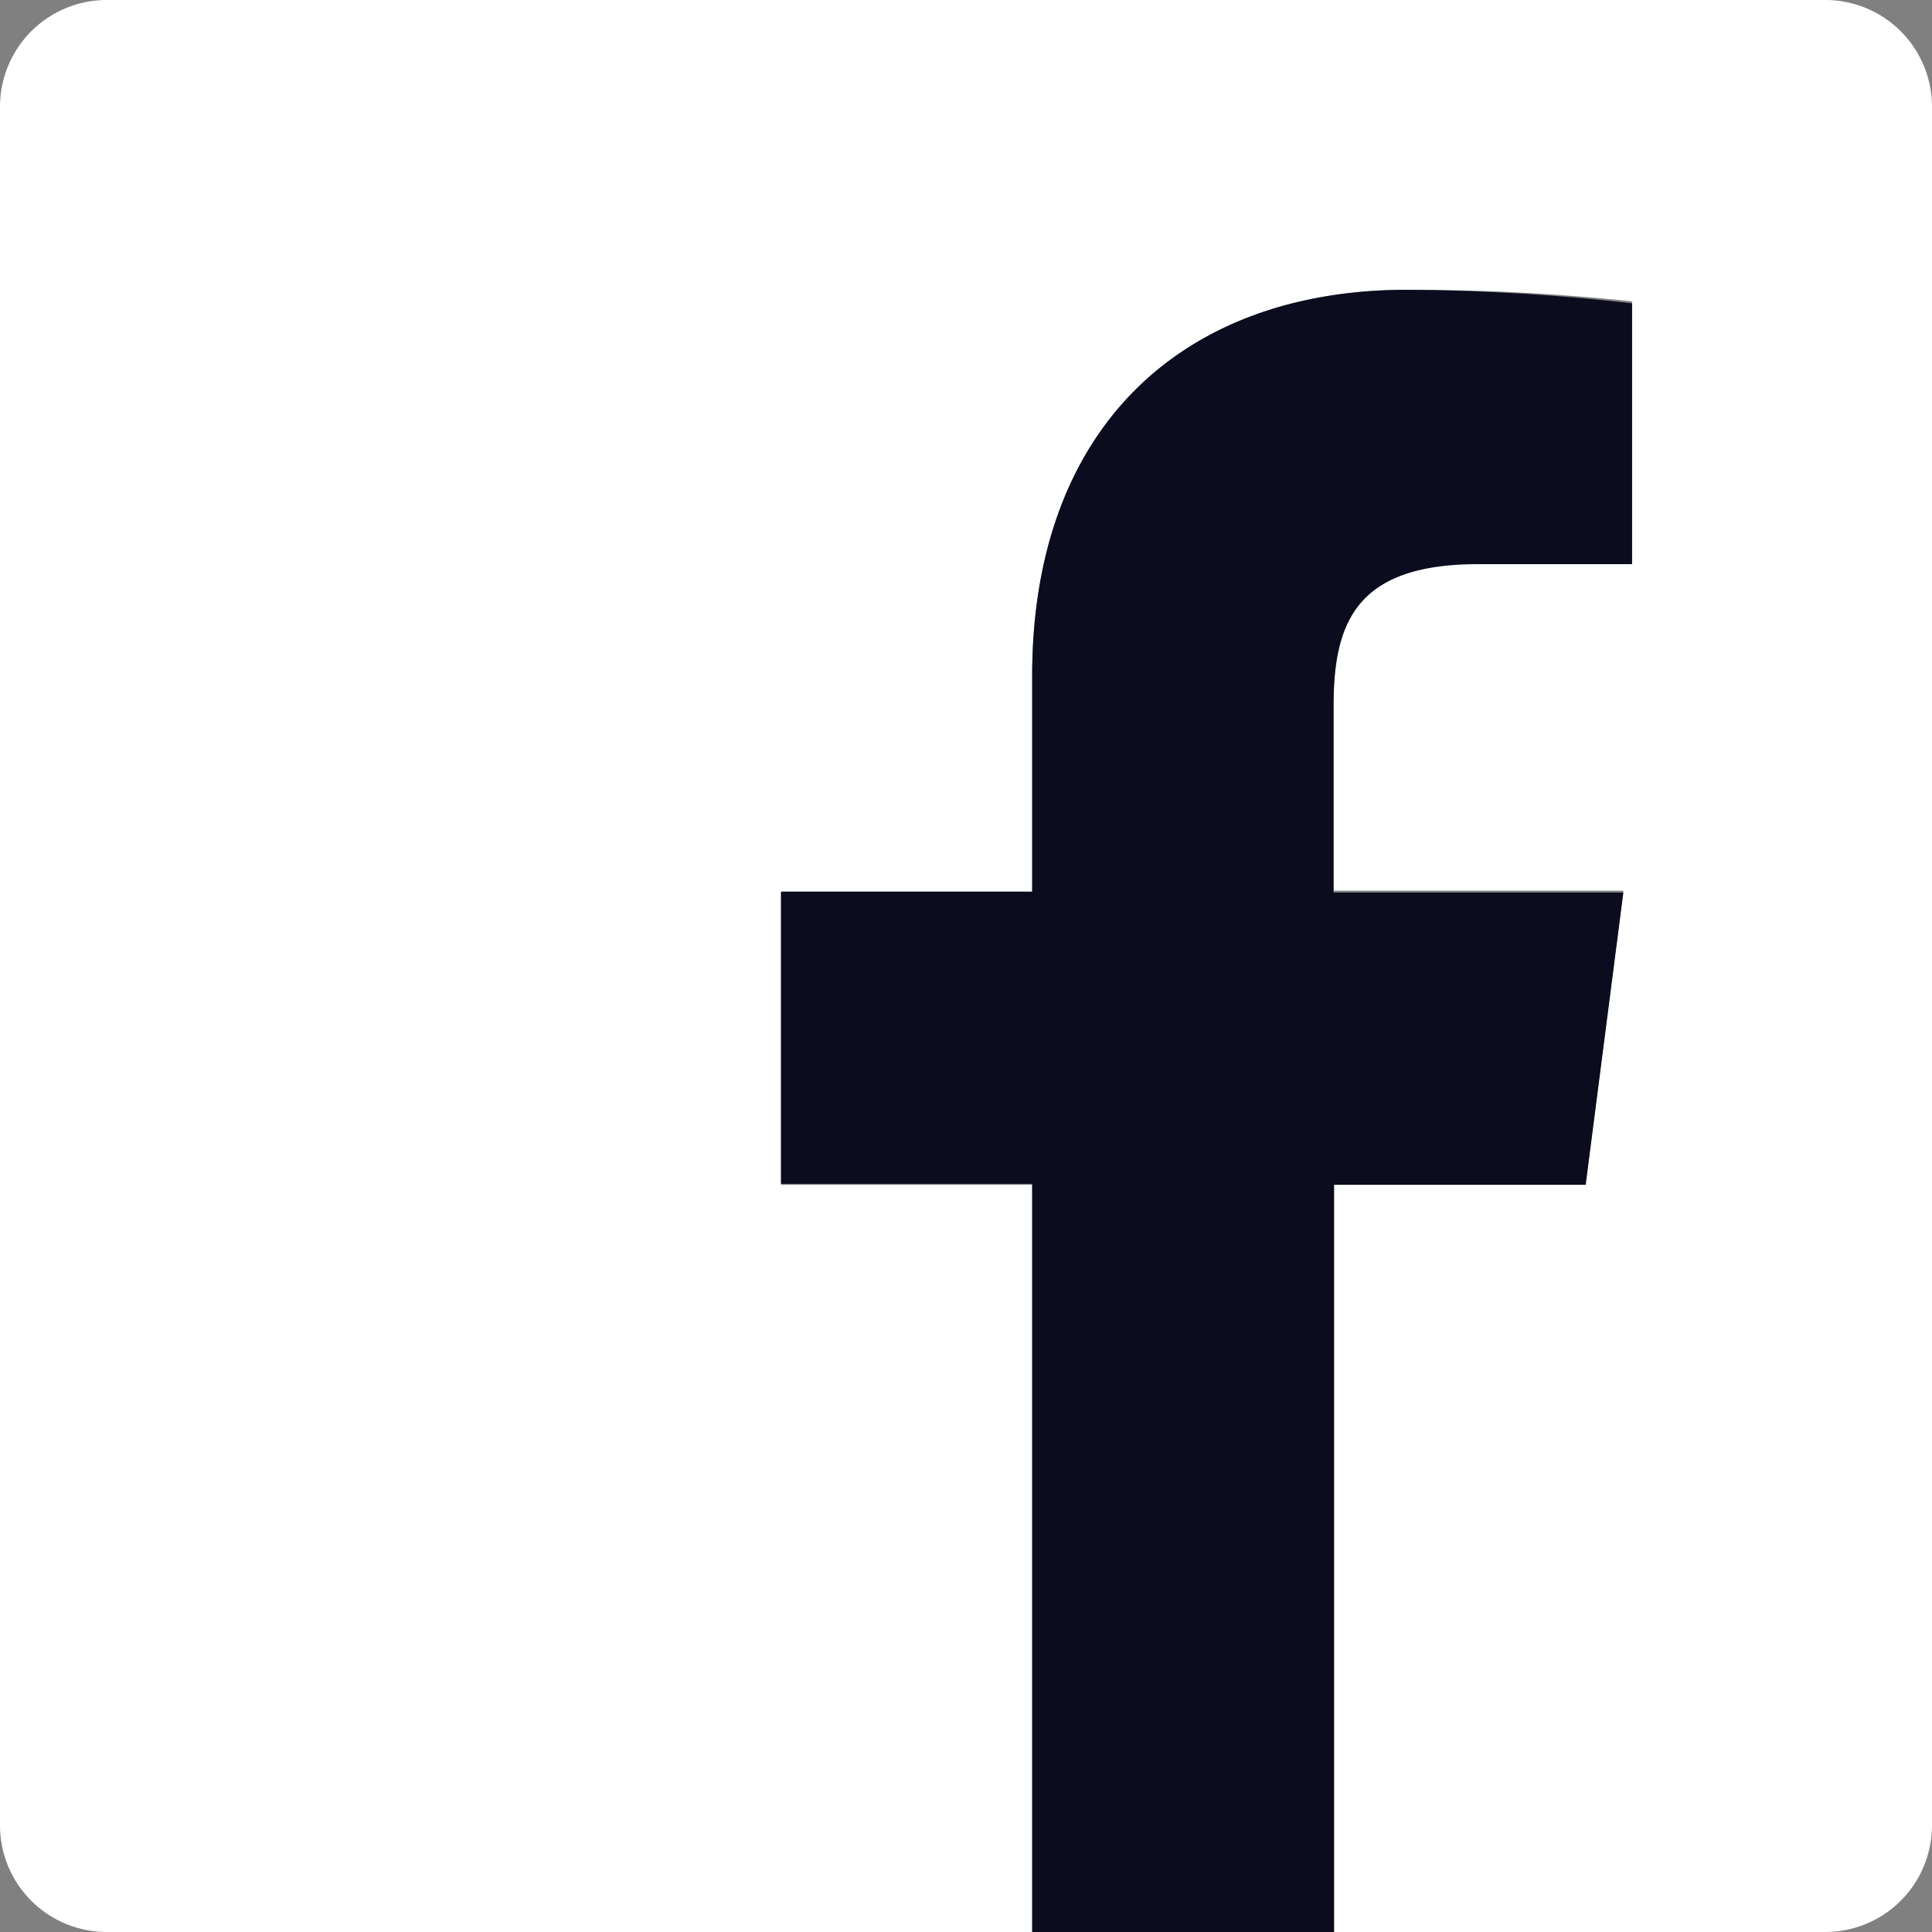<svg xmlns="http://www.w3.org/2000/svg" viewBox="0 0 40 40"><rect x="0" y="0" width="40" height="40" fill="#808080" stroke="none"/><g data-name="レイヤー 2"><path d="M37.79 0H2.21A2.21 2.21 0 000 2.21v35.58A2.21 2.21 0 002.21 40h19.16V24.53h-5.2v-6.05h5.2V14c0-5.17 3.15-8 7.76-8a43.47 43.47 0 014.66.24v5.4h-3.18c-2.51 0-3 1.19-3 2.94v3.86h6l-.78 6.05h-5.21V40h10.17A2.21 2.21 0 0040 37.79V2.21A2.21 2.21 0 0037.79 0z" fill="#fff"/><path d="M27.62 40V24.53h5.21l.78-6.05h-6v-3.86c0-1.75.48-2.94 3-2.94h3.18v-5.4A43.47 43.47 0 0029.13 6c-4.61 0-7.76 2.81-7.76 8v4.46h-5.2v6.05h5.2V40z" fill="#0b0c1e"/></g></svg>